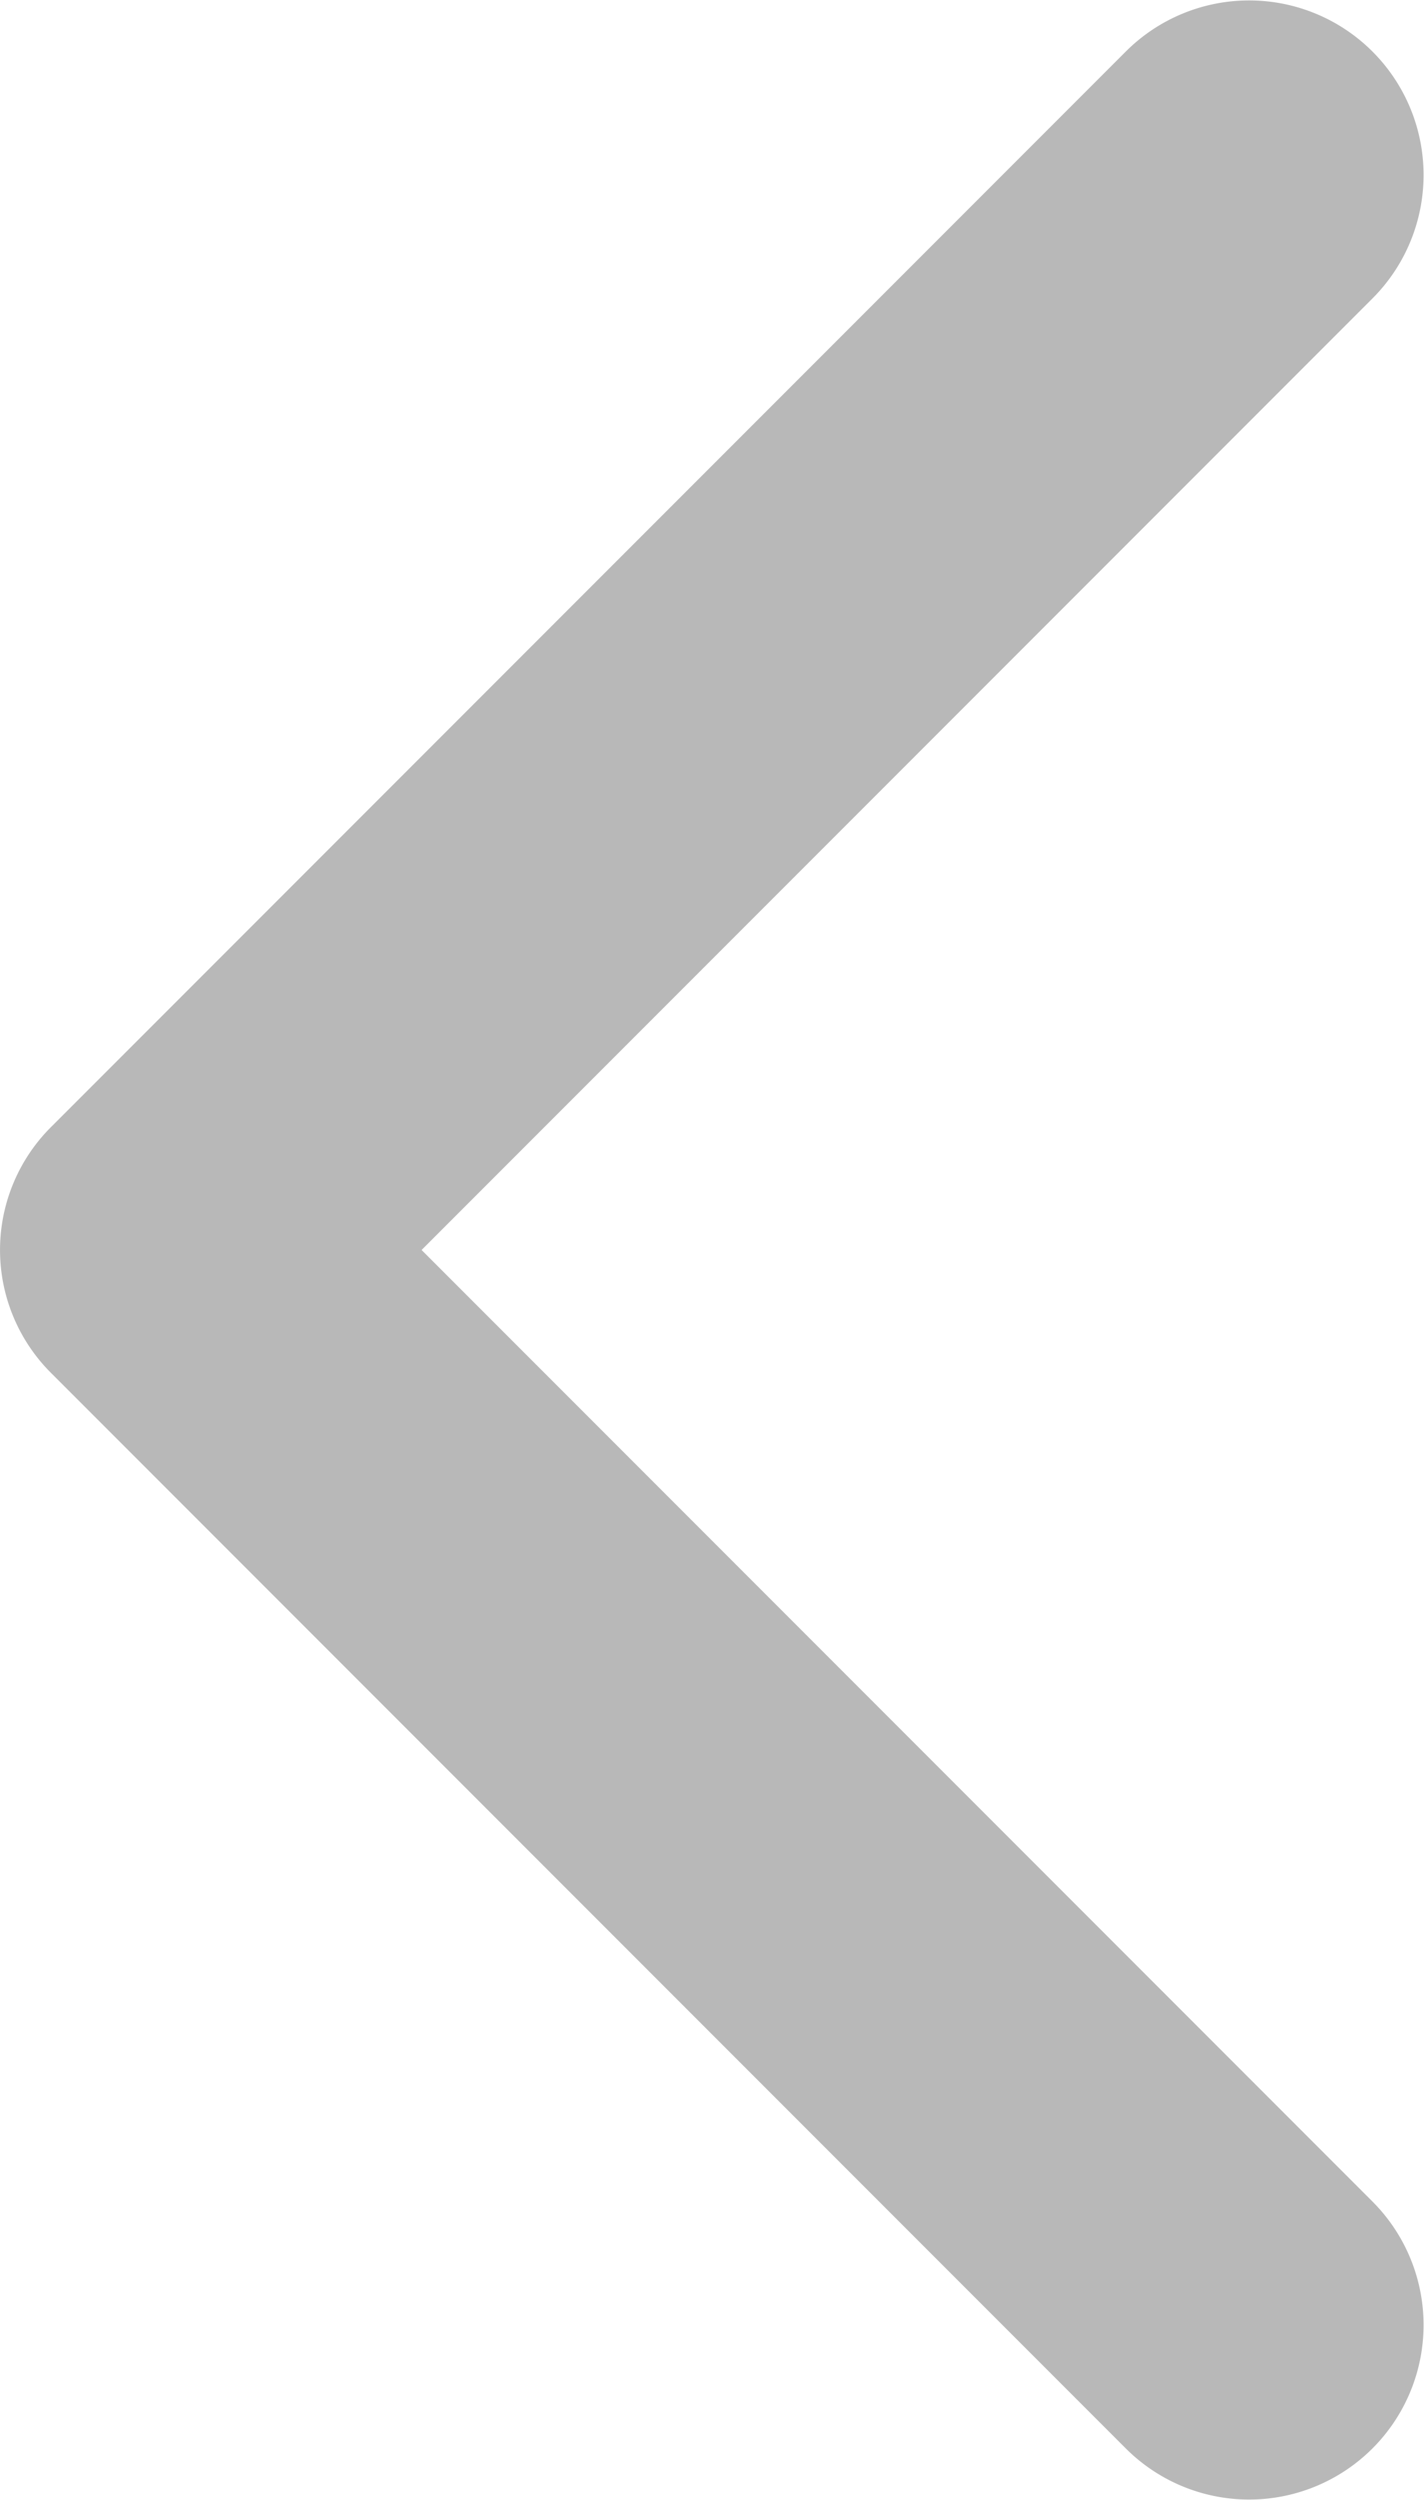 <svg xmlns="http://www.w3.org/2000/svg" width="9.12" height="16" viewBox="0 0 9.12 16"><defs><style>.a{fill:#b8b8b8;}</style></defs><g transform="translate(0)"><path class="a" d="M10.274,104.81l6.88-6.88a1.117,1.117,0,0,1,1.58,1.58l-6.09,6.09,6.09,6.09a1.117,1.117,0,0,1-1.58,1.58l-6.88-6.88a1.111,1.111,0,0,1,0-1.58Z" transform="translate(-9.944 -97.6)"/></g></svg>
